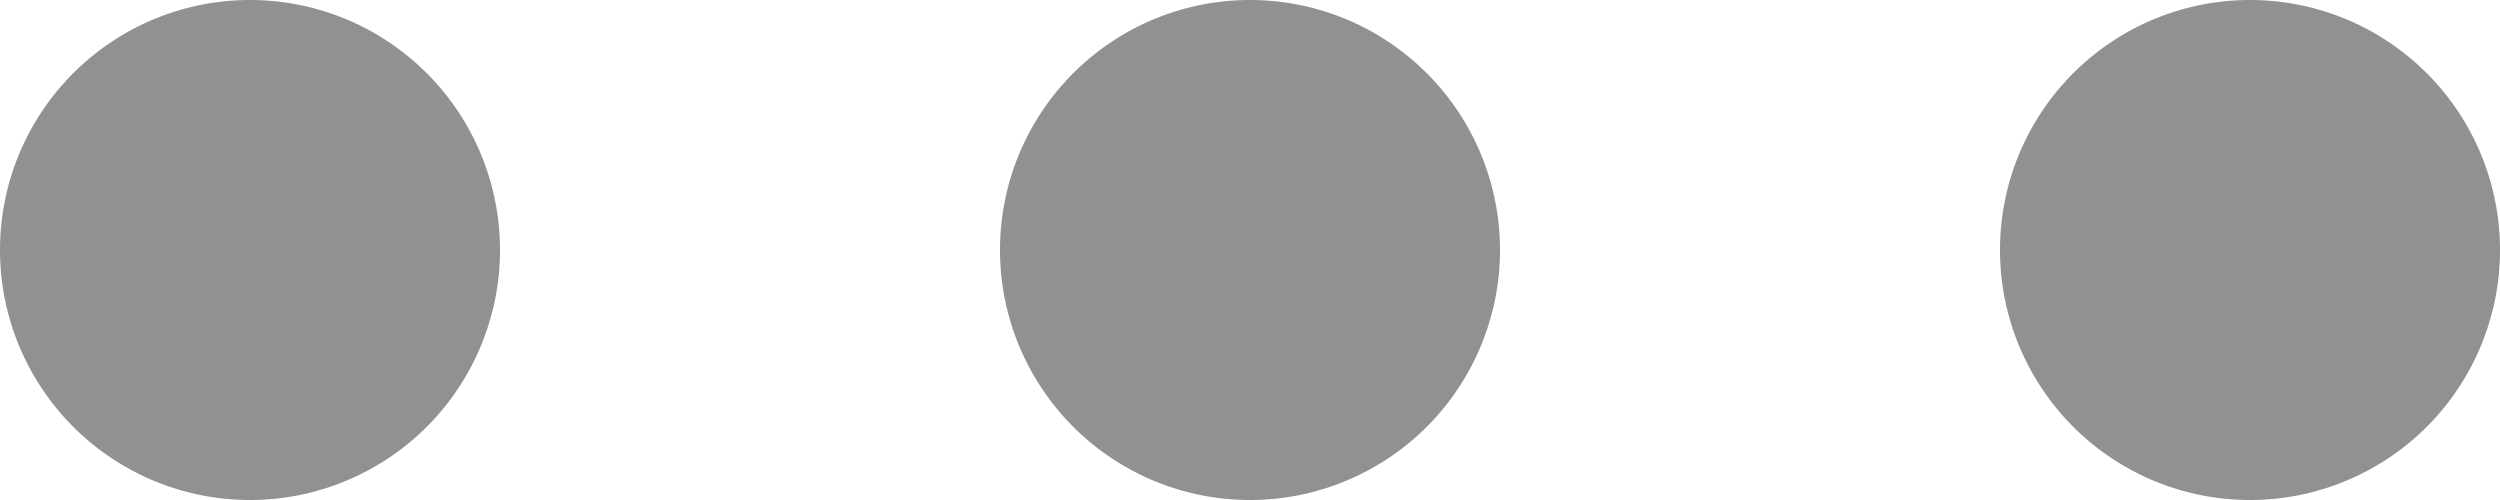 <svg xmlns="http://www.w3.org/2000/svg" width="25" height="5" viewBox="0 0 25 5"><g><g><g><path fill="#919191" d="M0 2.5a2.5 2.5 0 1 1 5 0 2.5 2.5 0 0 1-5 0z"/></g><g><path fill="#919191" d="M10 2.5a2.5 2.5 0 1 1 5 0 2.5 2.5 0 0 1-5 0z"/></g><g><path fill="#919191" d="M20 2.5a2.5 2.5 0 1 1 5 0 2.5 2.5 0 0 1-5 0z"/></g></g></g></svg>